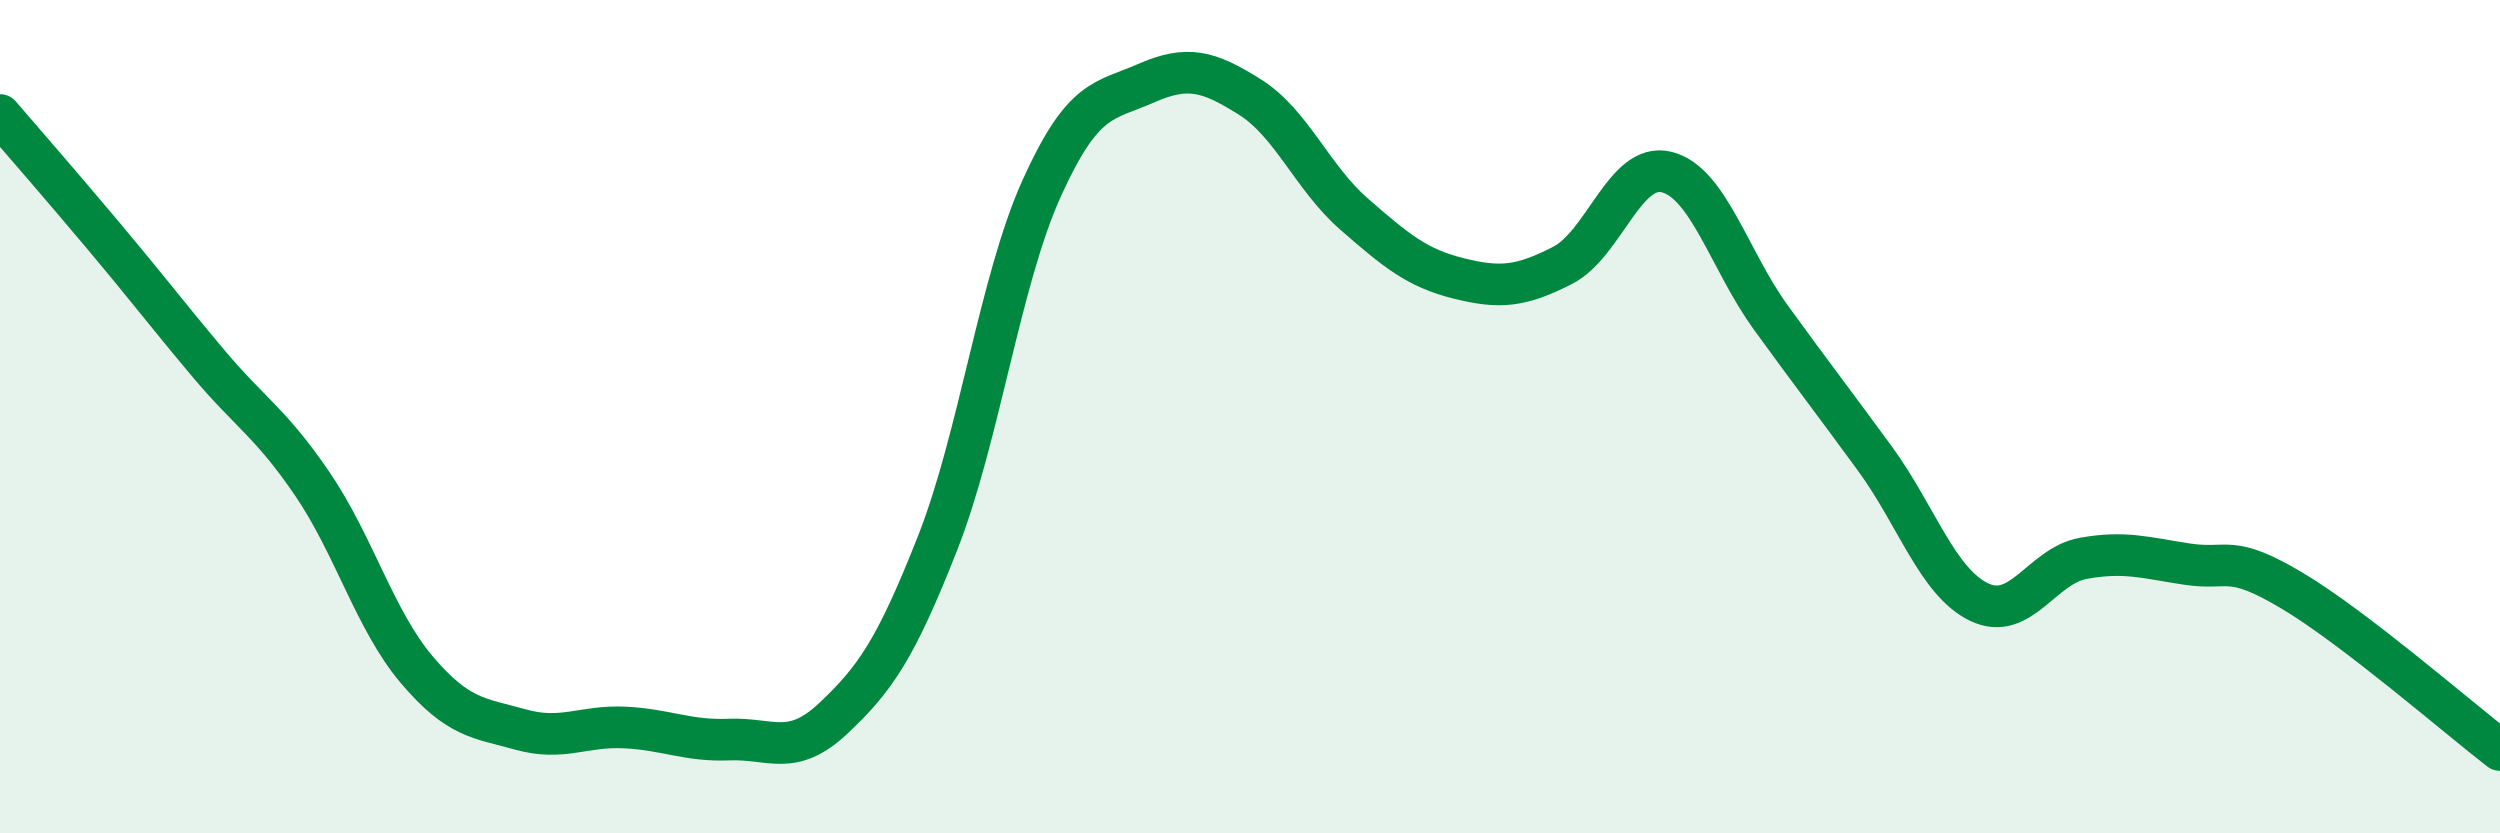
    <svg width="60" height="20" viewBox="0 0 60 20" xmlns="http://www.w3.org/2000/svg">
      <path
        d="M 0,2.76 C 0.5,3.34 1.5,4.49 2.5,5.68 C 3.5,6.87 4,7.53 5,8.72 C 6,9.91 6.5,10.15 7.5,11.62 C 8.5,13.09 9,14.89 10,16.07 C 11,17.25 11.5,17.23 12.5,17.51 C 13.5,17.79 14,17.41 15,17.46 C 16,17.51 16.5,17.79 17.5,17.75 C 18.5,17.71 19,18.18 20,17.24 C 21,16.3 21.5,15.58 22.5,13.04 C 23.5,10.5 24,6.73 25,4.52 C 26,2.31 26.5,2.44 27.5,2 C 28.5,1.56 29,1.7 30,2.33 C 31,2.96 31.5,4.27 32.5,5.14 C 33.5,6.01 34,6.43 35,6.68 C 36,6.93 36.5,6.88 37.5,6.37 C 38.5,5.86 39,3.88 40,4.13 C 41,4.38 41.5,6.24 42.5,7.62 C 43.5,9 44,9.64 45,11.01 C 46,12.38 46.5,13.97 47.5,14.45 C 48.5,14.93 49,13.58 50,13.4 C 51,13.22 51.5,13.39 52.5,13.54 C 53.5,13.69 53.5,13.28 55,14.17 C 56.5,15.06 59,17.23 60,18L60 20L0 20Z"
        fill="#008740"
        opacity="0.1"
        stroke-linecap="round"
        stroke-linejoin="round"
      />
      <path
        d="M 0,2.76 C 0.5,3.34 1.5,4.49 2.5,5.68 C 3.5,6.87 4,7.53 5,8.72 C 6,9.91 6.5,10.15 7.5,11.62 C 8.5,13.09 9,14.89 10,16.07 C 11,17.25 11.5,17.23 12.5,17.51 C 13.5,17.79 14,17.41 15,17.46 C 16,17.51 16.5,17.79 17.5,17.75 C 18.5,17.71 19,18.18 20,17.24 C 21,16.3 21.5,15.58 22.5,13.04 C 23.5,10.5 24,6.73 25,4.52 C 26,2.31 26.5,2.44 27.5,2 C 28.5,1.56 29,1.7 30,2.33 C 31,2.96 31.5,4.27 32.5,5.14 C 33.5,6.01 34,6.43 35,6.68 C 36,6.93 36.5,6.88 37.5,6.37 C 38.5,5.86 39,3.88 40,4.13 C 41,4.38 41.5,6.24 42.5,7.62 C 43.5,9 44,9.64 45,11.01 C 46,12.38 46.5,13.97 47.5,14.45 C 48.5,14.93 49,13.58 50,13.4 C 51,13.22 51.5,13.39 52.5,13.54 C 53.5,13.69 53.5,13.28 55,14.17 C 56.5,15.06 59,17.23 60,18"
        stroke="#008740"
        stroke-width="1"
        fill="none"
        stroke-linecap="round"
        stroke-linejoin="round"
      />
    </svg>
  